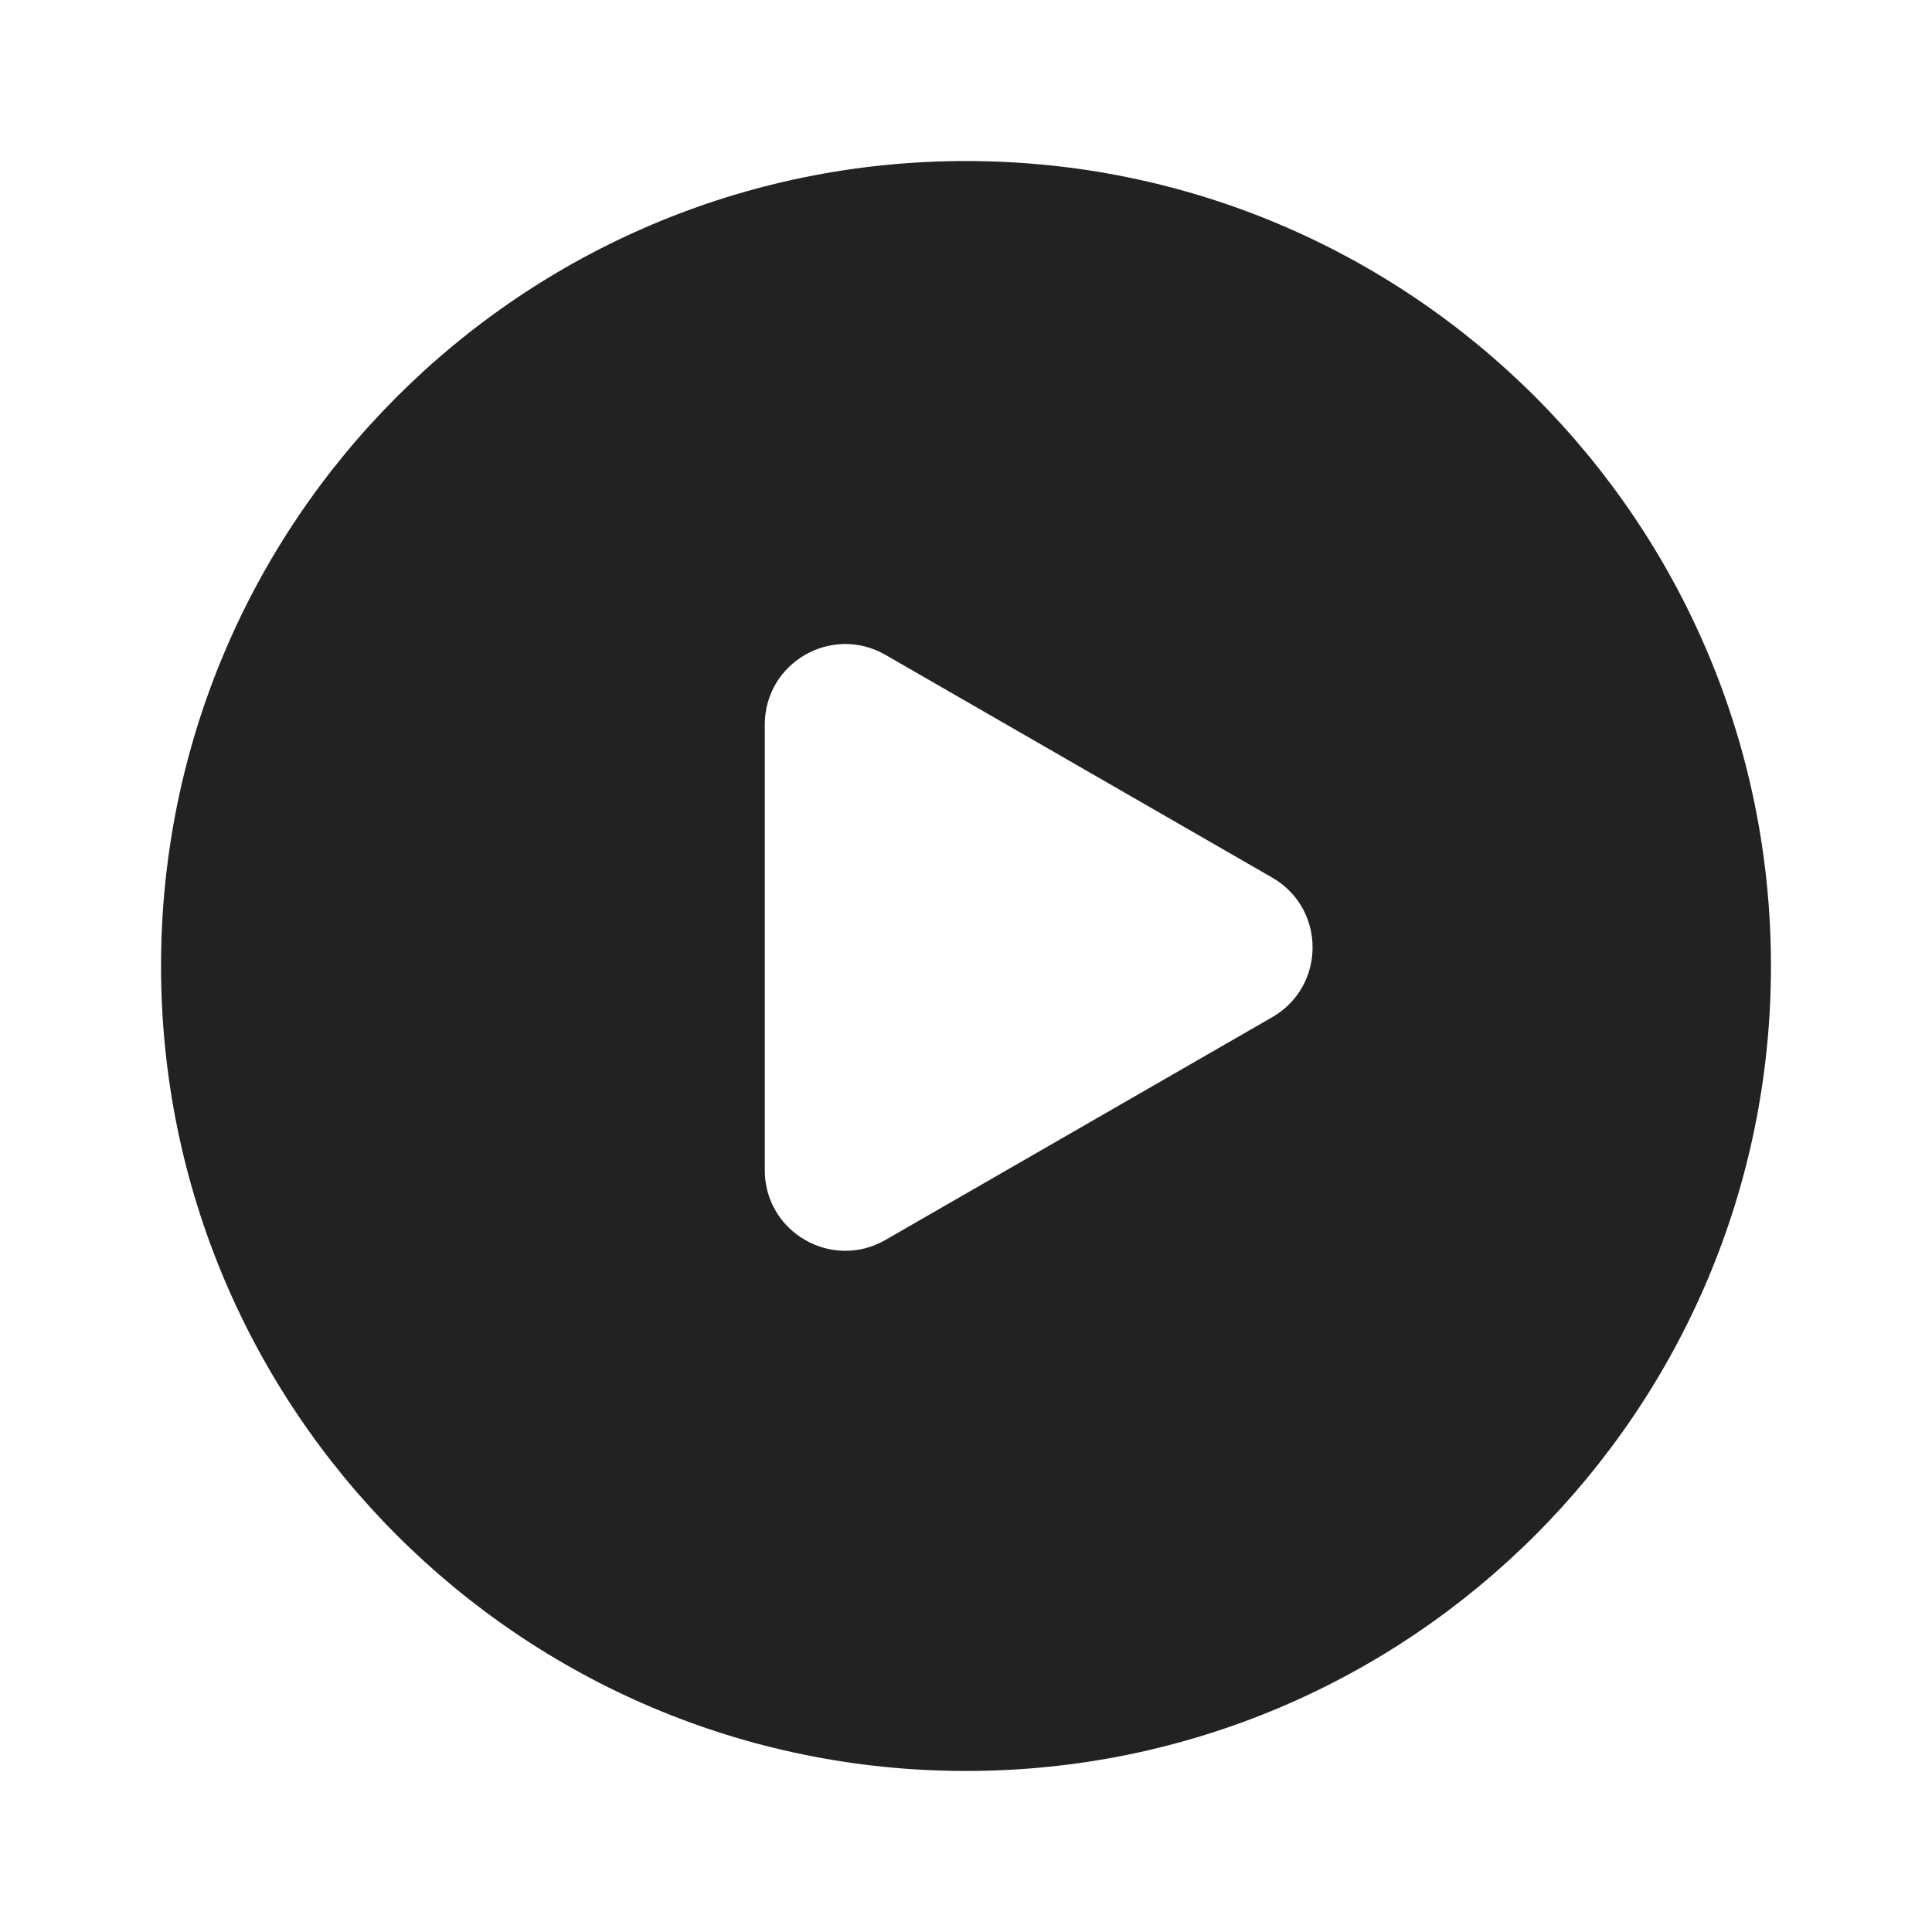 <svg width="20" height="20" viewBox="0 0 20 20" fill="none" xmlns="http://www.w3.org/2000/svg">
<path fill-rule="evenodd" clip-rule="evenodd" d="M10 1.667C5.398 1.667 1.667 5.398 1.667 10C1.667 14.602 5.398 18.333 10 18.333C14.602 18.333 18.333 14.602 18.333 10C18.333 5.398 14.602 1.667 10 1.667ZM9.166 12.836C8.61 13.156 7.917 12.755 7.917 12.114V7.501C7.917 6.86 8.61 6.459 9.166 6.779L13.17 9.085C13.727 9.406 13.727 10.209 13.17 10.53L9.166 12.836Z" fill="#222222"/>
</svg>
